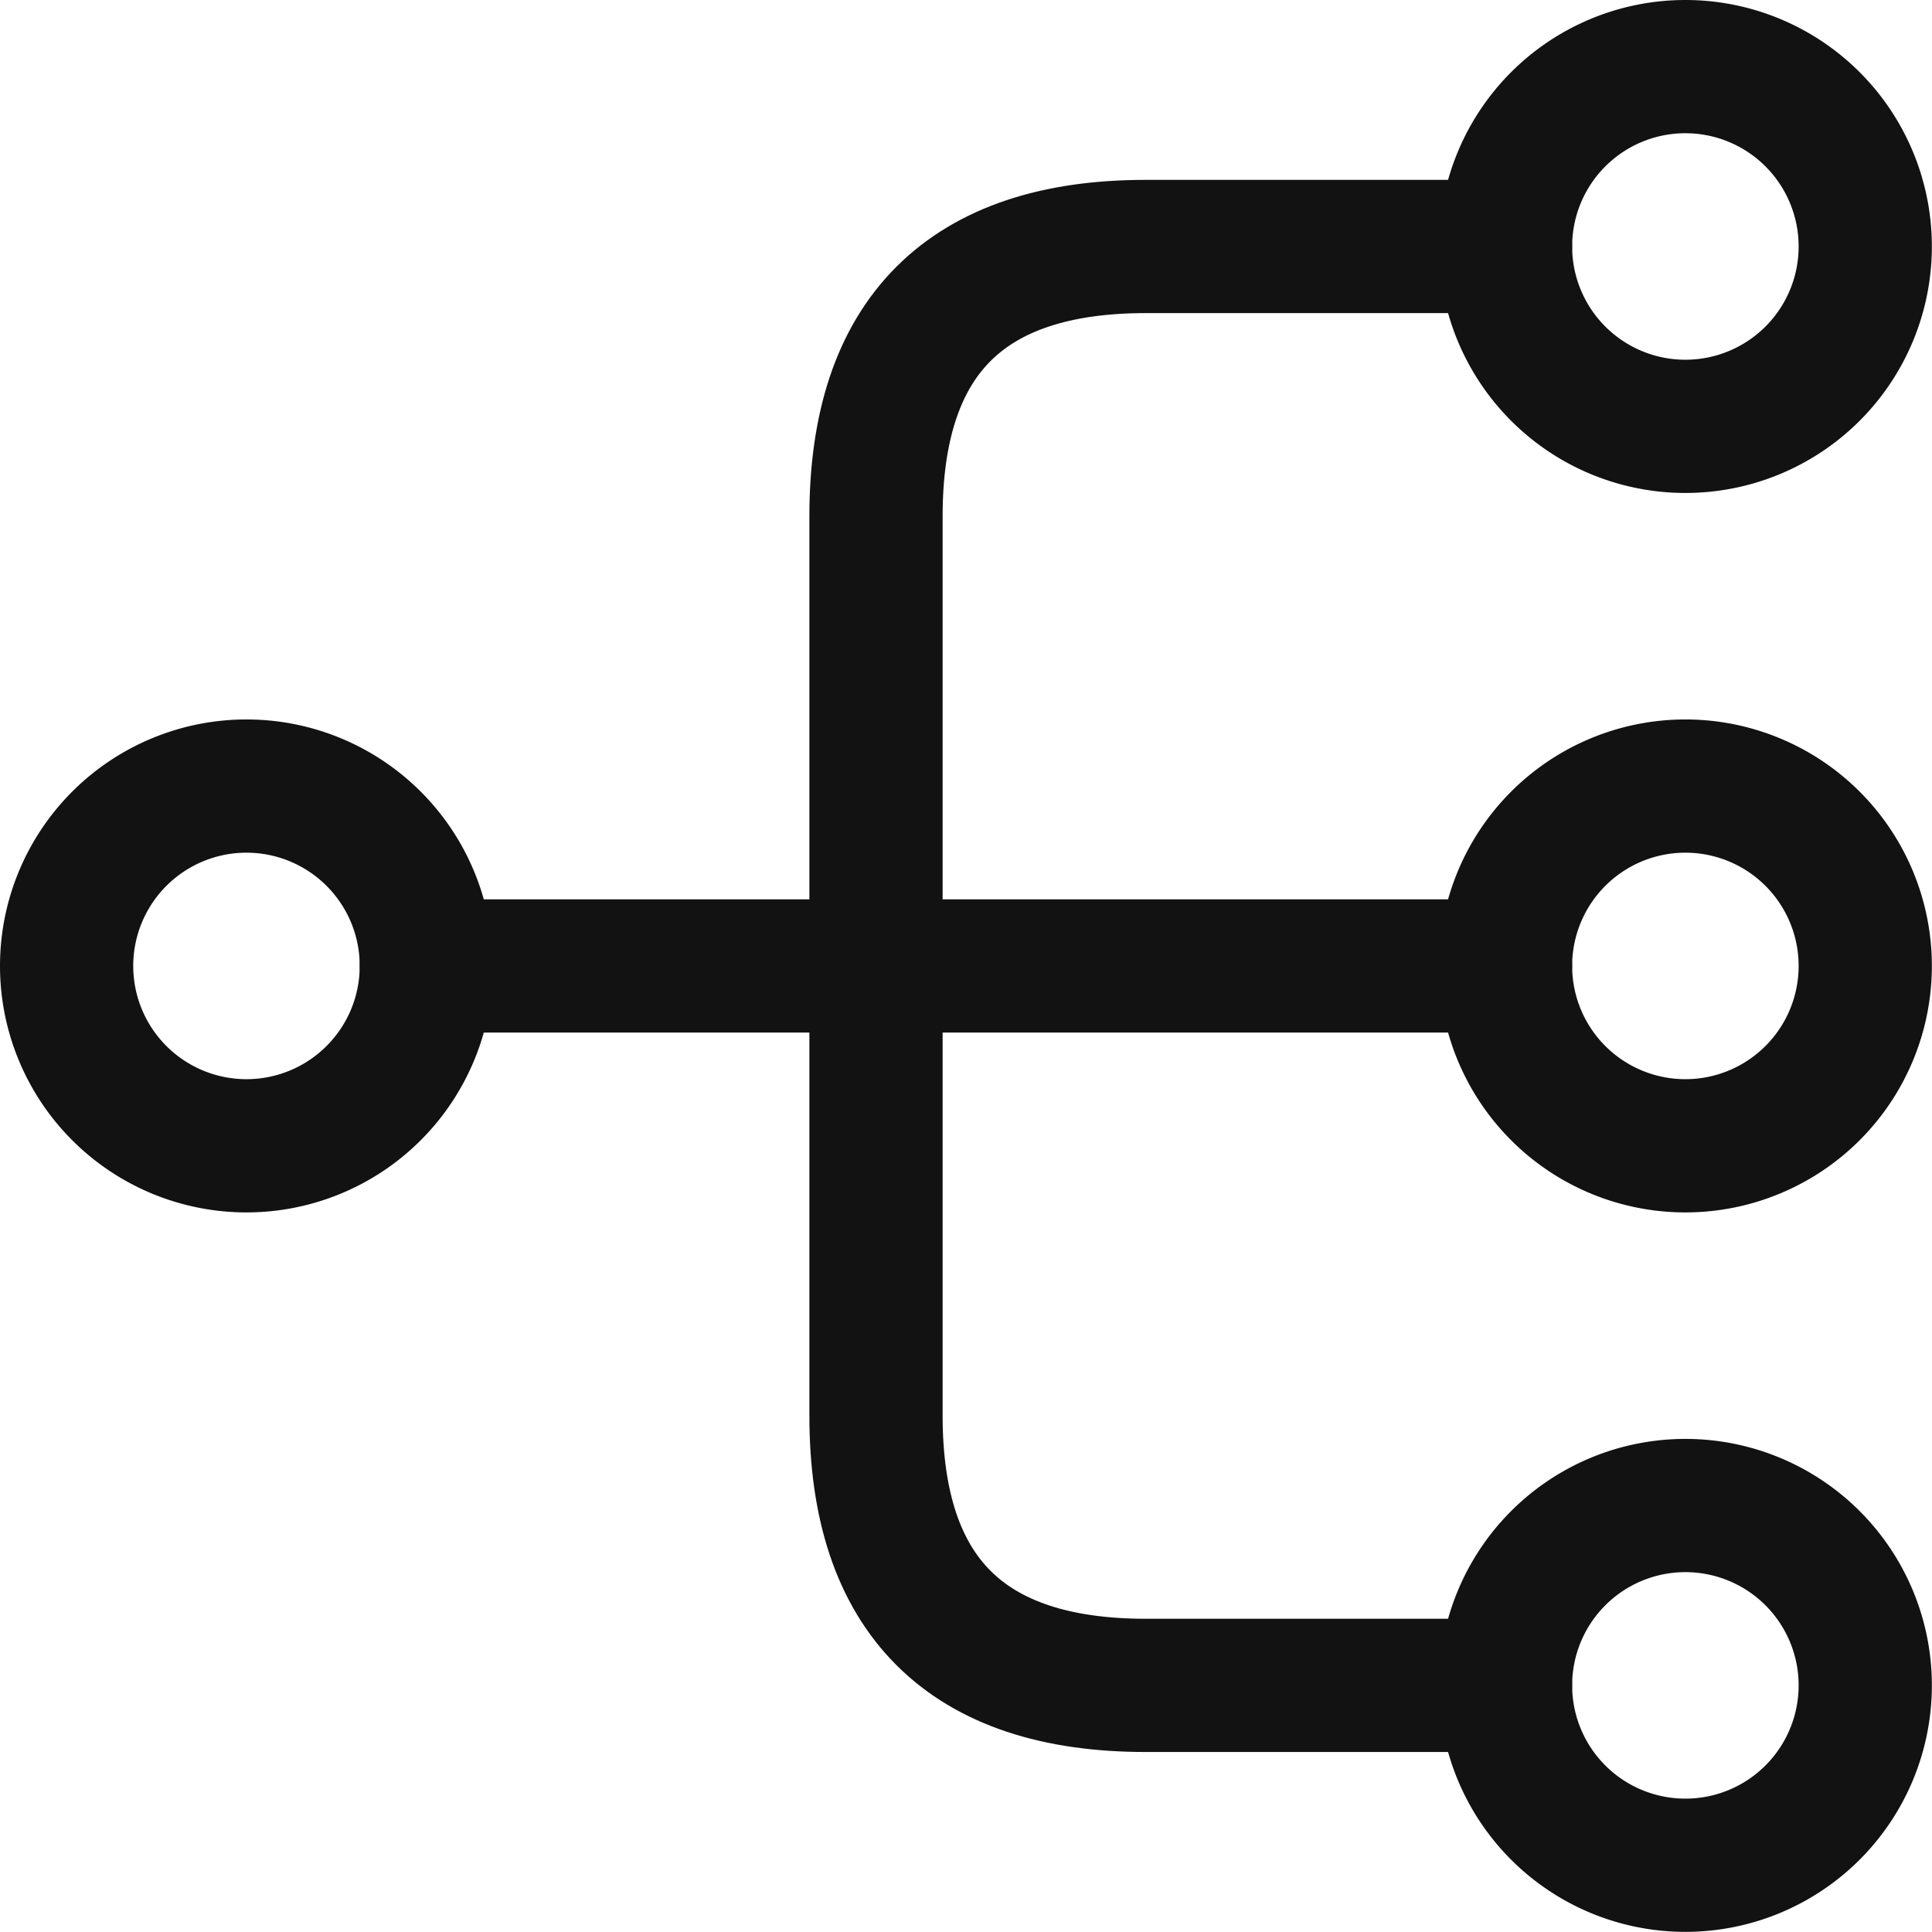 <svg xmlns="http://www.w3.org/2000/svg" width="29.002" height="29" viewBox="0 0 29.002 29">
  <defs>
    <style>
      .cls-1 {
        fill: none;
        stroke: #121212;
        stroke-linecap: round;
        stroke-linejoin: round;
        stroke-width: 2px;
      }
    </style>
  </defs>
  <g id="Group_18" data-name="Group 18" transform="translate(-376 -2039.309)">
    <path id="Path_1252" data-name="Path 1252" class="cls-1" d="M279.3,2039.2a2.7,2.7,0,1,0-2.7-2.7A2.7,2.7,0,0,0,279.3,2039.2Z" transform="translate(122 17.309)"/>
    <path id="Path_1253" data-name="Path 1253" class="cls-1" d="M279.3,2028.4a2.7,2.7,0,1,0-2.7-2.7A2.7,2.7,0,0,0,279.3,2028.4Z" transform="translate(122 17.309)"/>
    <path id="Path_1254" data-name="Path 1254" class="cls-1" d="M279.3,2050a2.7,2.7,0,1,0-2.7-2.7A2.7,2.7,0,0,0,279.3,2050Z" transform="translate(122 17.309)"/>
    <path id="Path_1255" data-name="Path 1255" class="cls-1" d="M257.7,2039.2a2.7,2.7,0,1,0-2.7-2.7A2.7,2.7,0,0,0,257.7,2039.2Z" transform="translate(122 17.309)"/>
    <path id="Path_1256" data-name="Path 1256" class="cls-1" d="M260.4,2036.5h16.2" transform="translate(122 17.309)"/>
    <path id="Path_1257" data-name="Path 1257" class="cls-1" d="M276.6,2025.7h-5.4q-4.05,0-4.05,4.05v13.5q0,4.05,4.05,4.05h5.4" transform="translate(122 17.309)"/>
  </g>
</svg>

